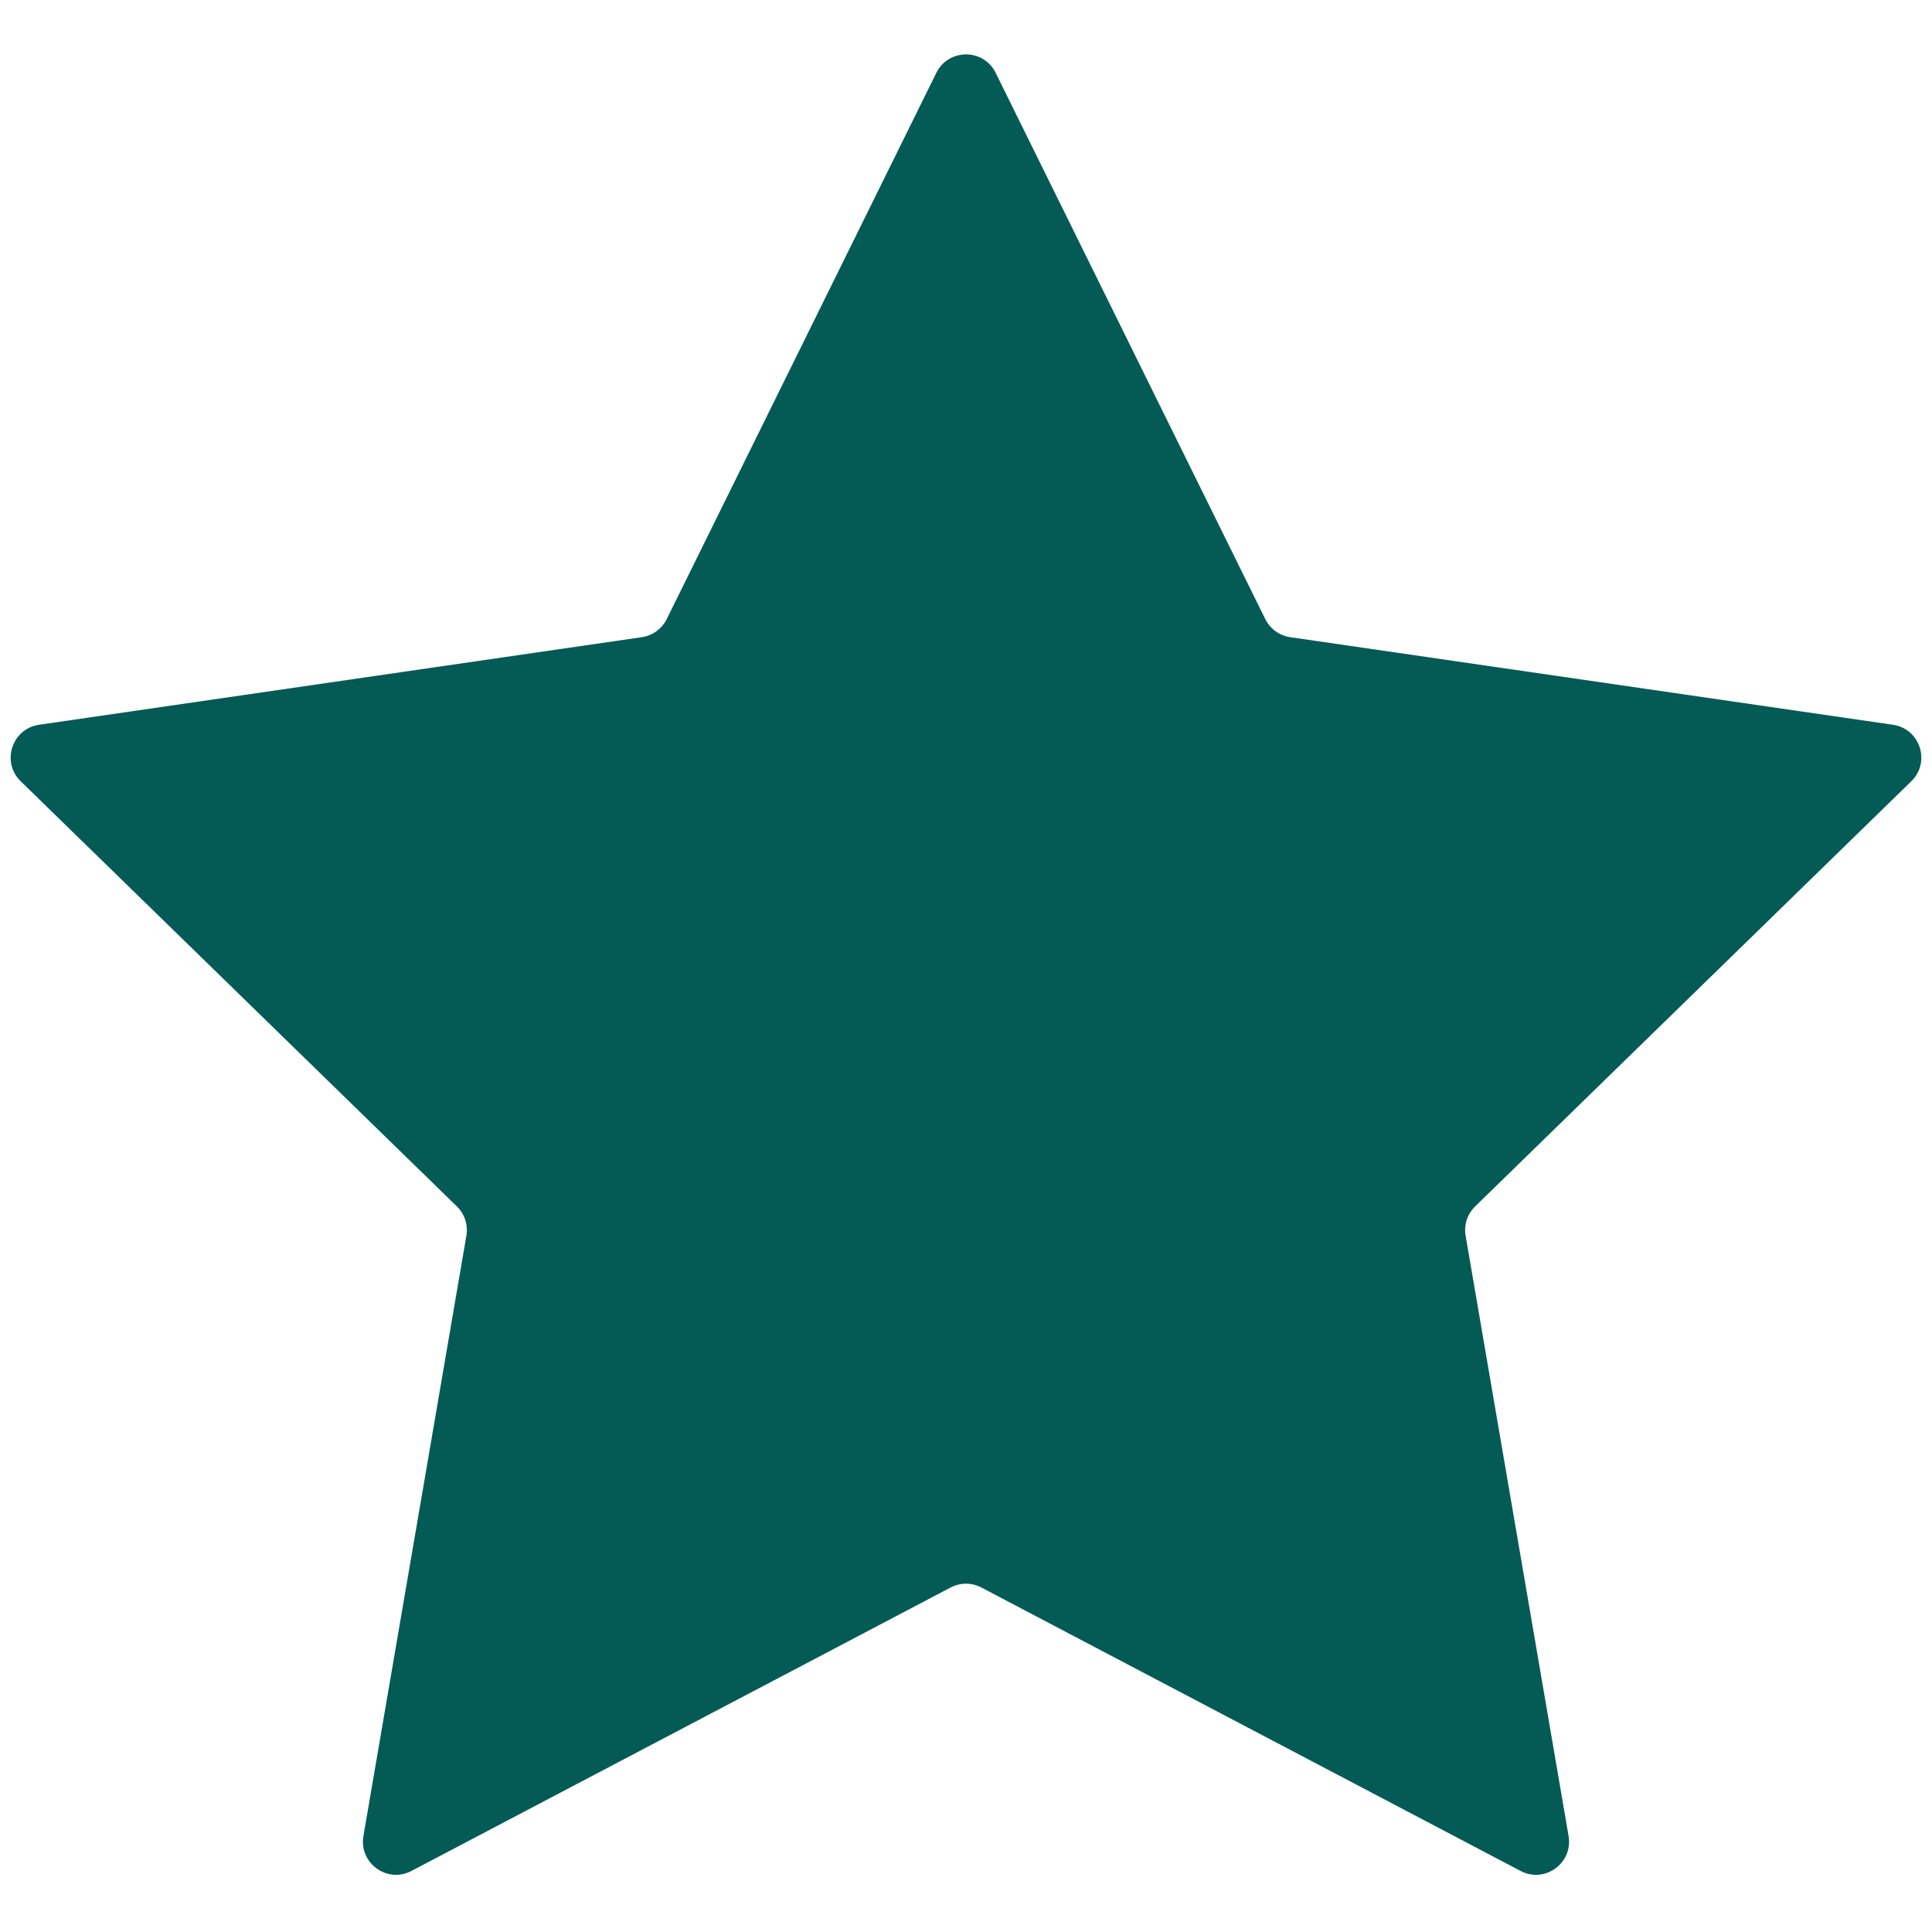 <svg xmlns="http://www.w3.org/2000/svg" xmlns:xlink="http://www.w3.org/1999/xlink" width="500" zoomAndPan="magnify" viewBox="0 0 375 375" height="500" preserveAspectRatio="xMidYMid meet" version="1.0"><path fill="#045b56" d="M 286.324 234.164 C 284.809 235.641 284.117 237.766 284.477 239.852 L 304.461 356.375 C 305.359 361.625 299.852 365.629 295.137 363.148 L 190.492 308.137 C 188.617 307.148 186.383 307.148 184.508 308.137 L 79.863 363.148 C 75.148 365.629 69.641 361.625 70.539 356.375 L 90.523 239.852 C 90.883 237.766 90.191 235.641 88.676 234.164 L 4.016 151.641 C 0.203 147.922 2.309 141.445 7.578 140.676 L 124.574 123.676 C 126.668 123.371 128.477 122.059 129.414 120.16 L 181.738 14.145 C 184.094 9.367 190.906 9.367 193.262 14.145 L 245.586 120.16 C 246.523 122.059 248.332 123.371 250.426 123.676 L 367.422 140.676 C 372.691 141.445 374.797 147.922 370.984 151.641 Z M 286.324 234.164 " fill-opacity="1" fill-rule="nonzero"/></svg>